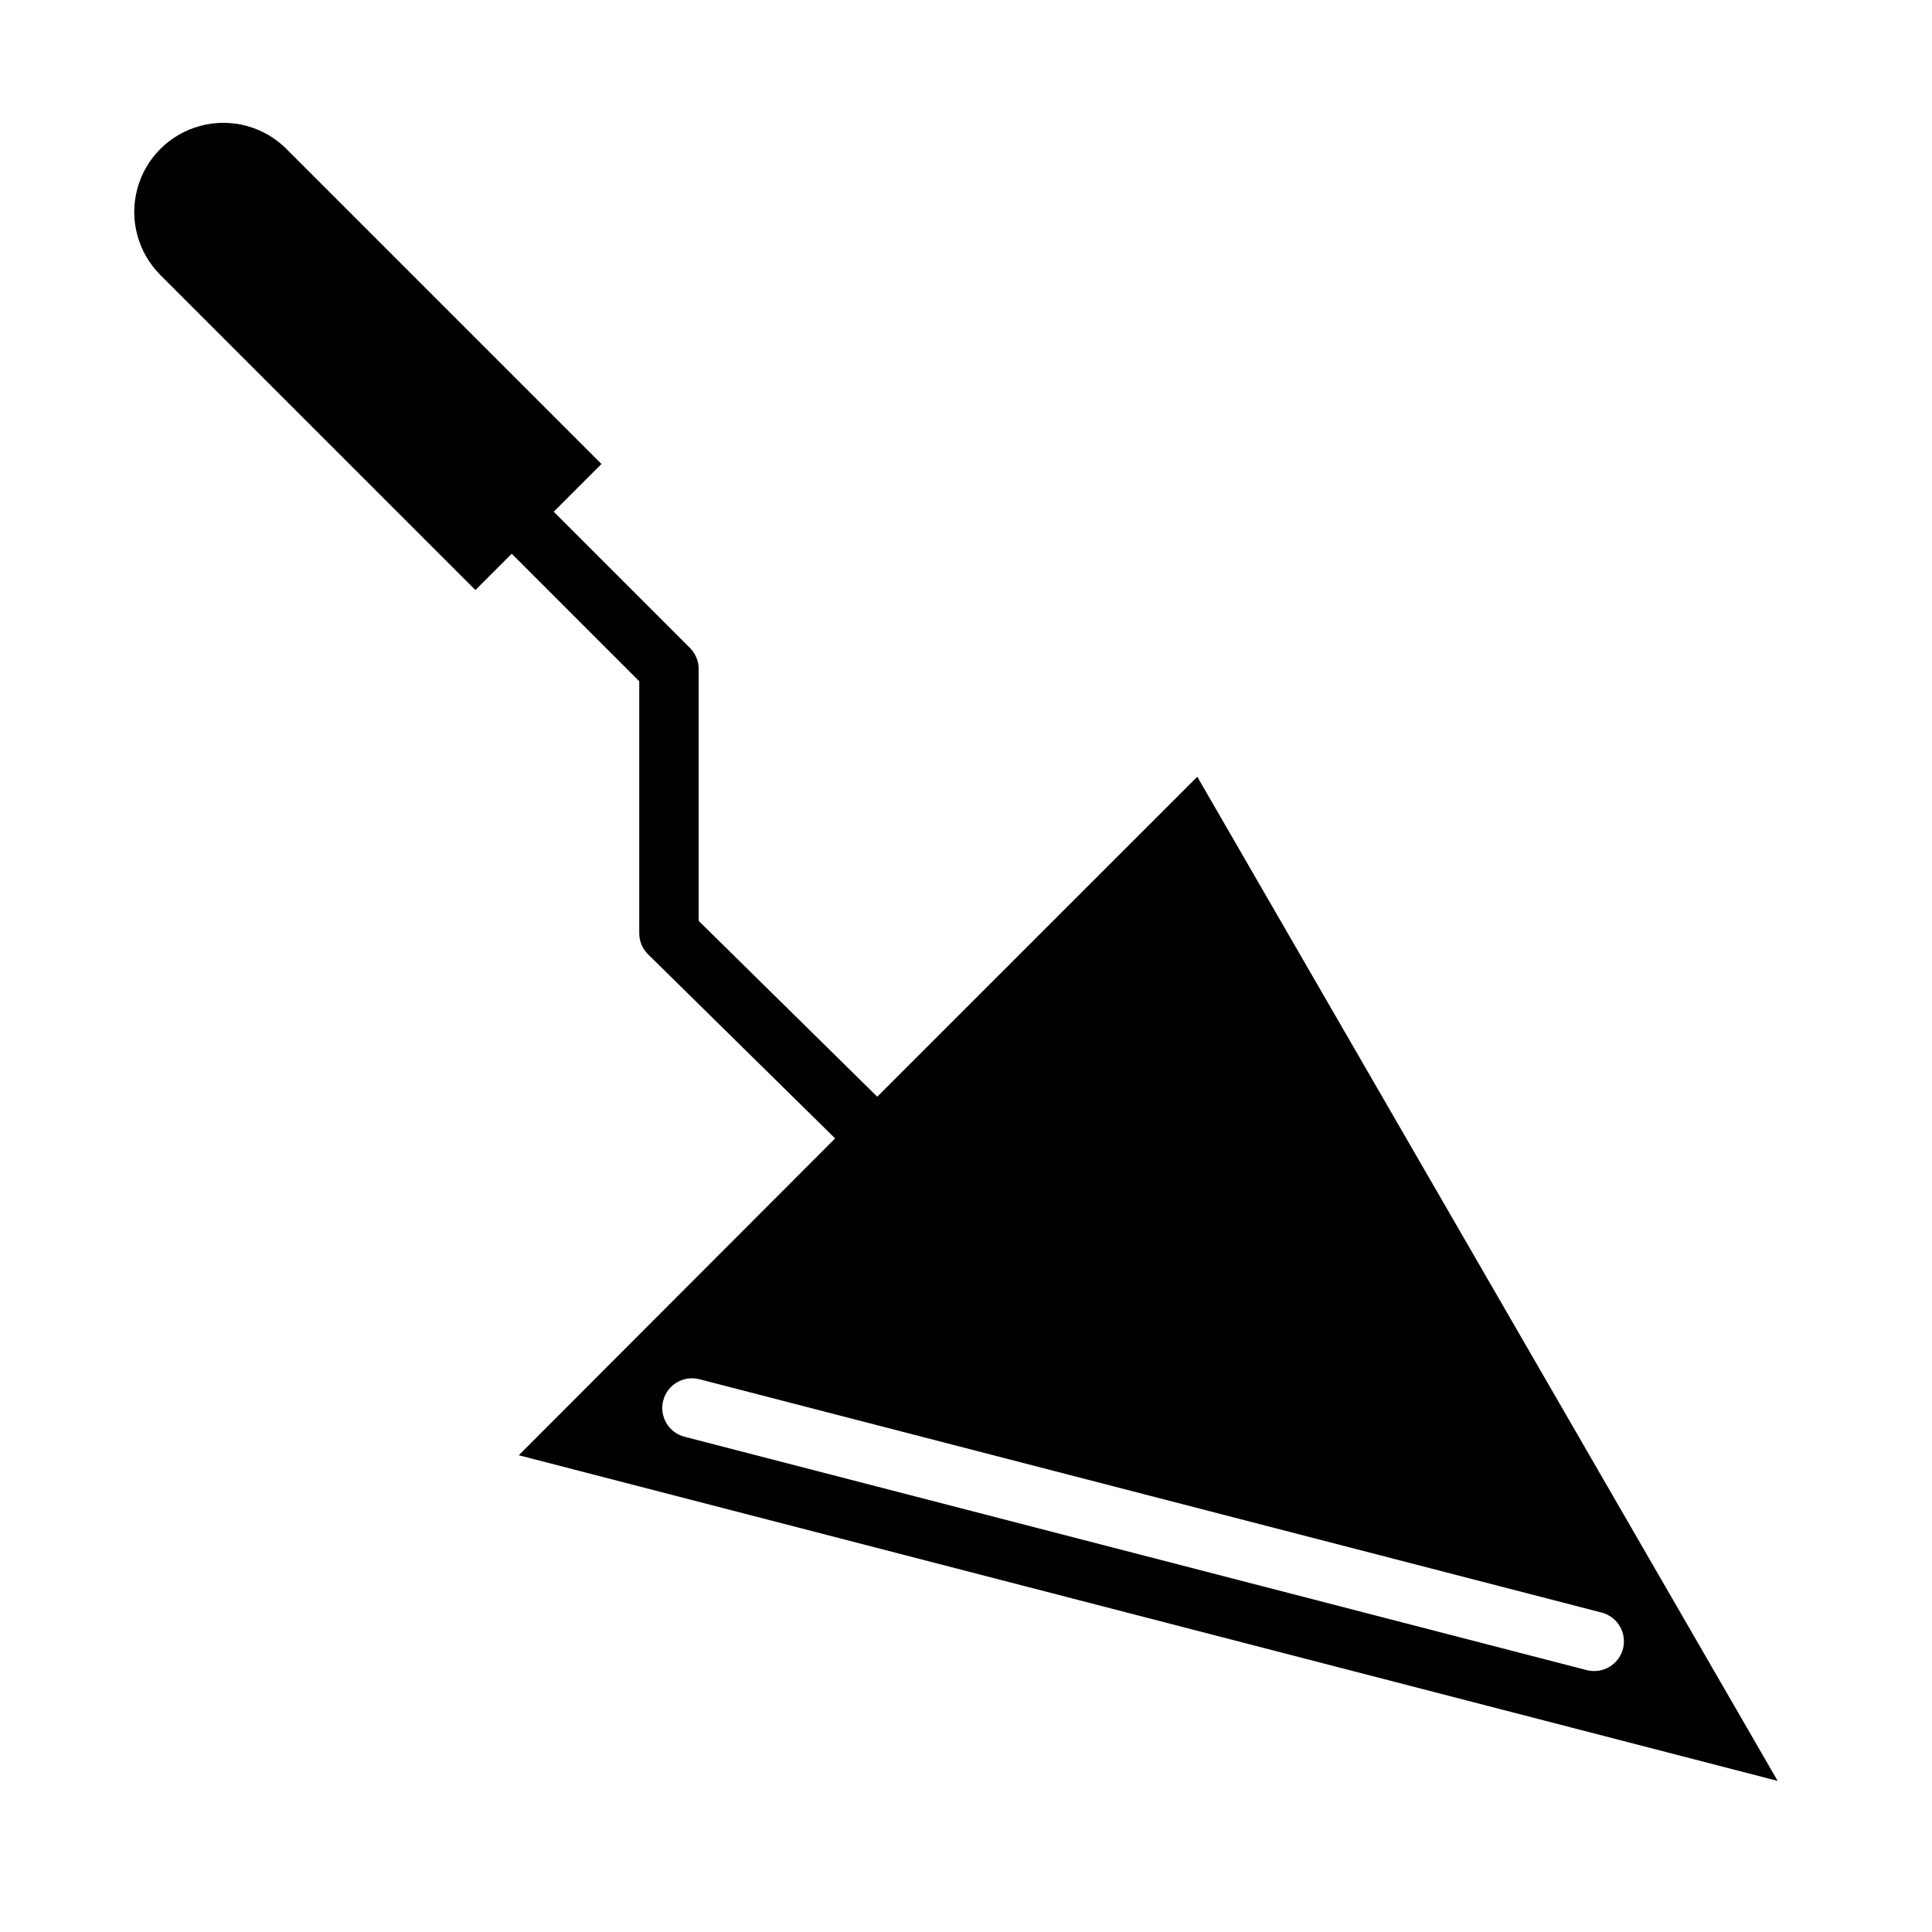 <?xml version="1.0" encoding="UTF-8"?>
<!-- Uploaded to: SVG Repo, www.svgrepo.com, Generator: SVG Repo Mixer Tools -->
<svg fill="#000000" width="800px" height="800px" version="1.1" viewBox="144 144 512 512" xmlns="http://www.w3.org/2000/svg">
 <path d="m615.1 615.96-153.81-266.12-84.812 84.797-47.328-46.598v-66.762c0-2.086-0.828-4.09-2.305-5.566l-36.102-36.102 12.652-12.648-83.492-83.492c-5.965-5.965-14.664-8.297-22.816-6.113-8.152 2.184-14.52 8.547-16.703 16.699-2.184 8.152 0.145 16.848 6.109 22.816l83.5 83.492 9.621-9.621 33.793 33.797v66.801c0 1.031 0.207 2.055 0.605 3.008 0.402 0.949 0.984 1.812 1.715 2.543l49.594 48.805-83.844 83.957zm-285.75-106.45 239.11 61.84c3.832 0.996 6.332 4.684 5.832 8.613s-3.84 6.875-7.801 6.879c-0.668 0-1.332-0.082-1.977-0.242l-239.1-61.844c-4.211-1.086-6.742-5.383-5.656-9.59 1.09-4.211 5.383-6.746 9.594-5.656z"/>
</svg>